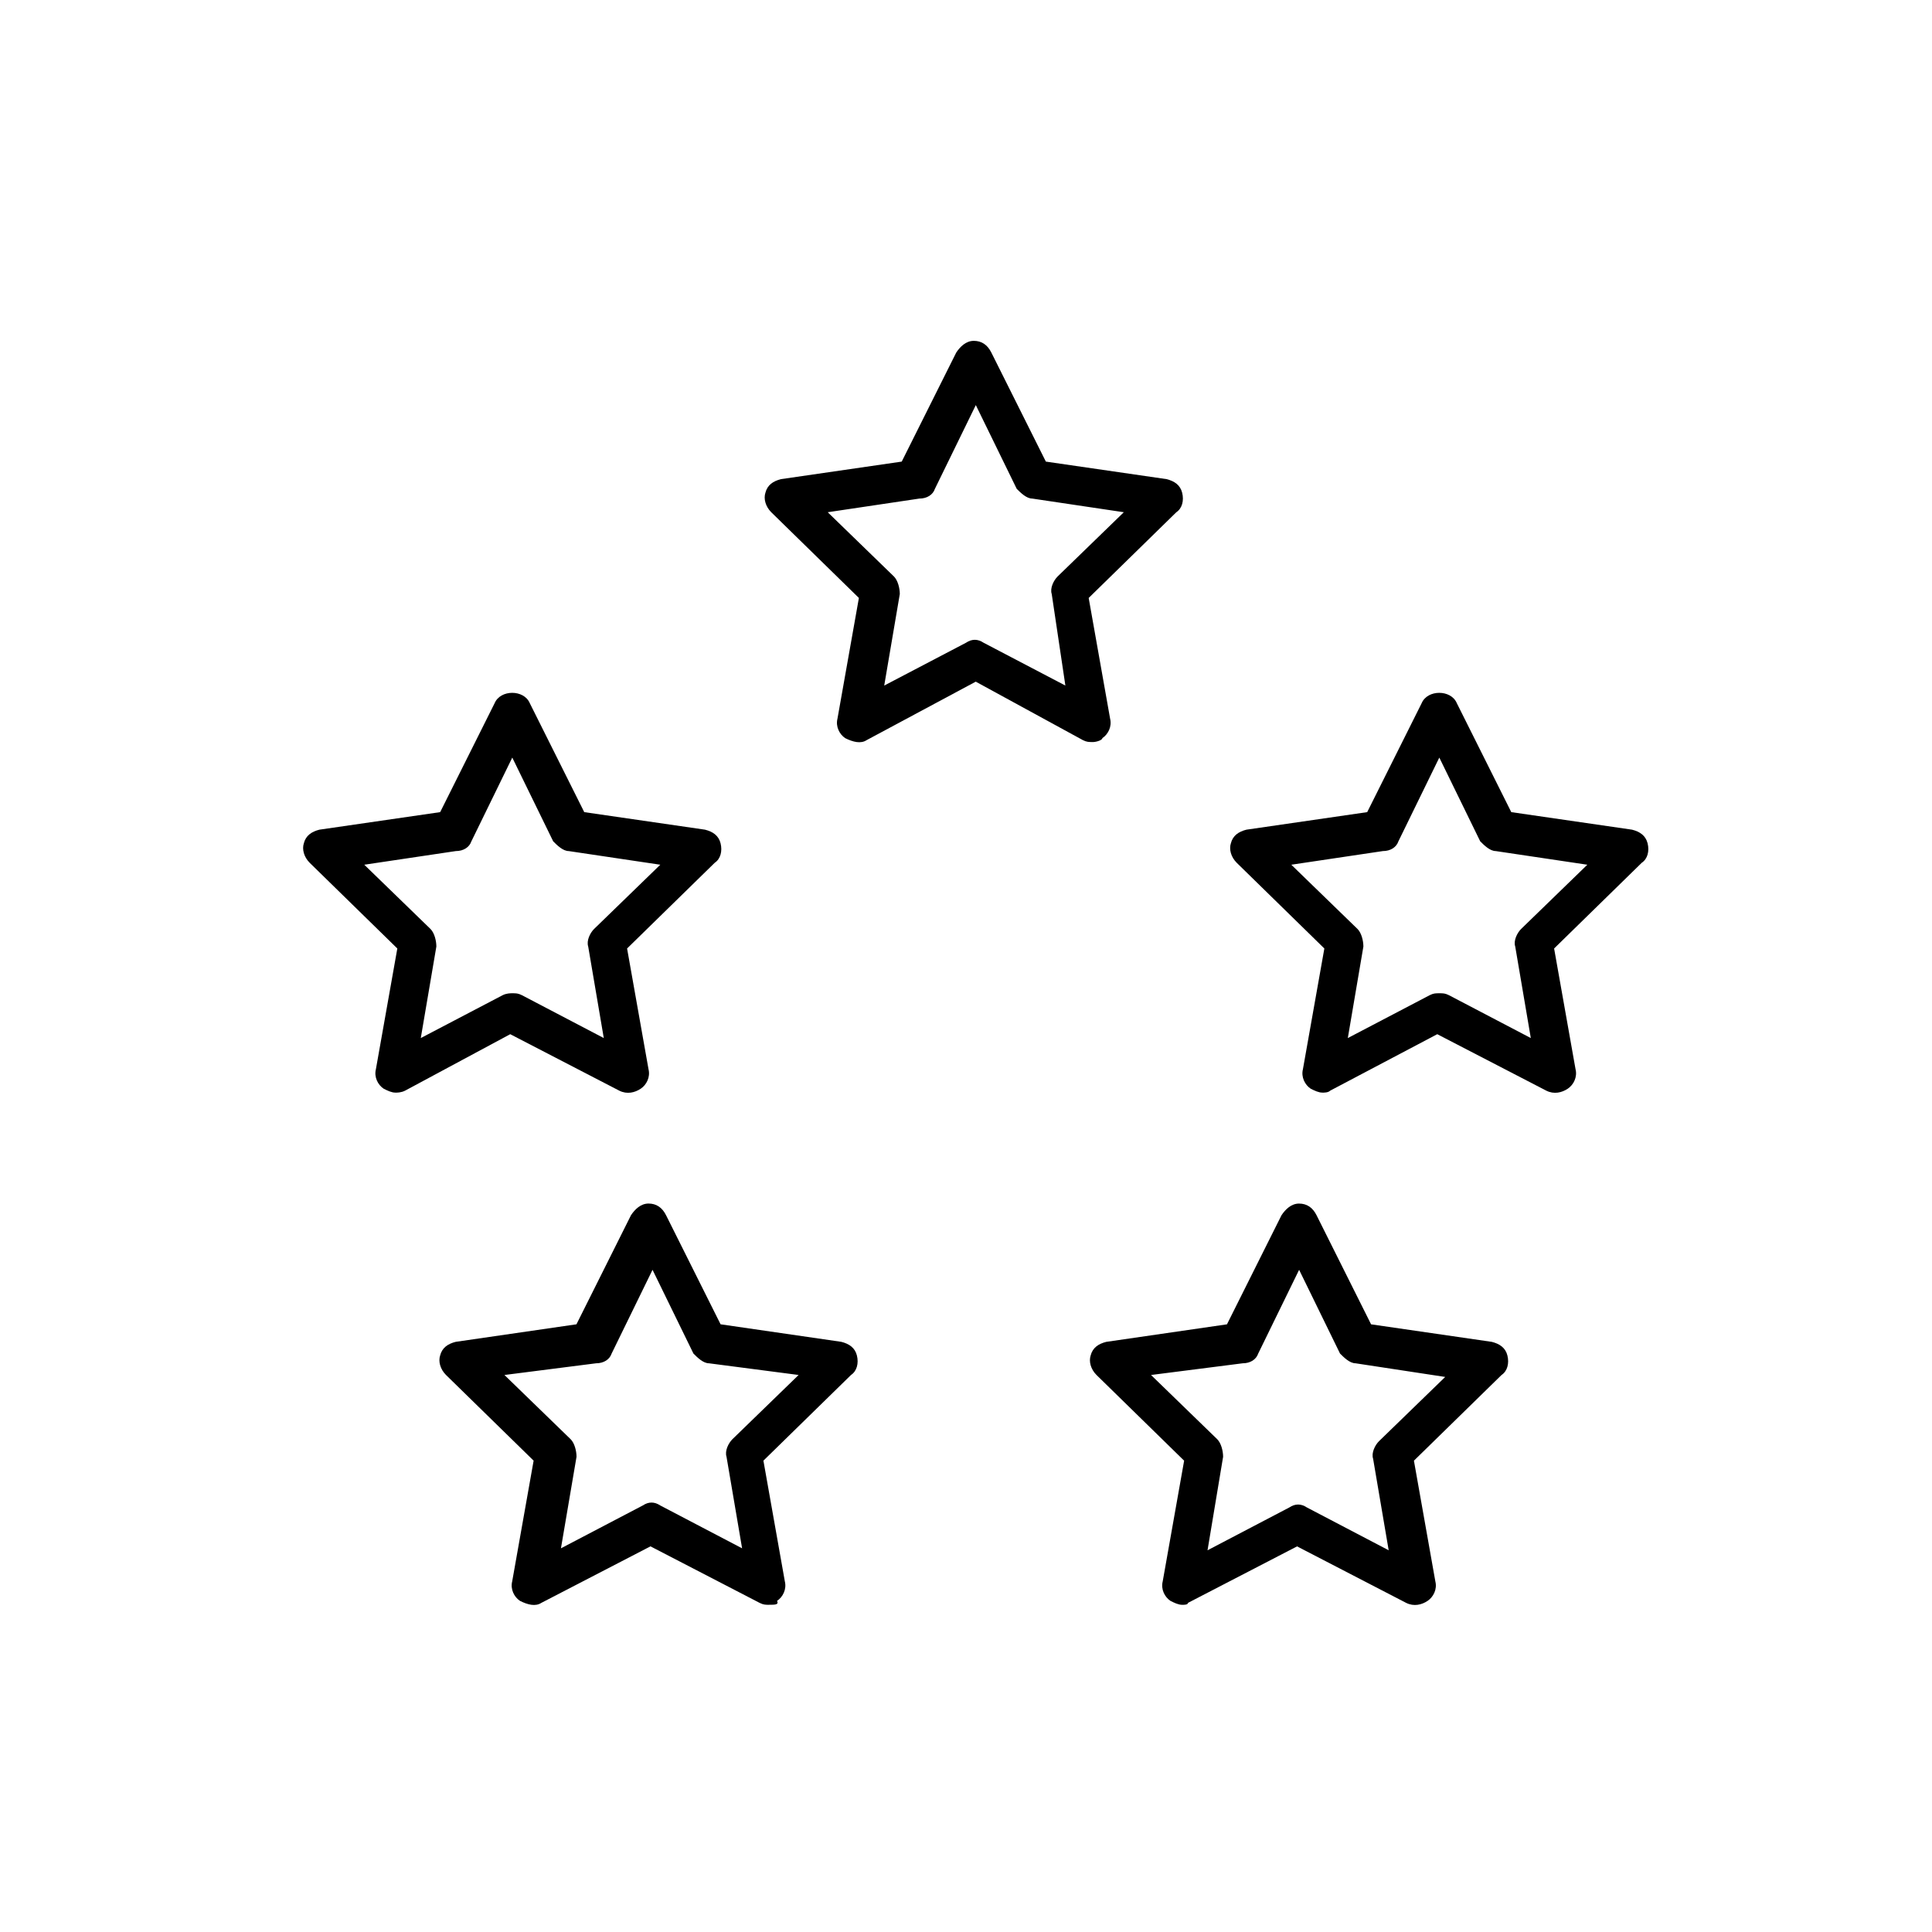 <!-- Generated by IcoMoon.io -->
<svg version="1.1" xmlns="http://www.w3.org/2000/svg" width="64" height="64" viewBox="0 0 64 64">
<title>icon-five-stars</title>
<path d="M36.194 24.581c-0.129 0-0.194 0-0.323-0.064l-3.548-1.936-3.613 1.936c-0.194 0.129-0.452 0.064-0.71-0.064-0.194-0.129-0.323-0.387-0.258-0.645l0.71-4-2.903-2.839c-0.194-0.194-0.258-0.452-0.194-0.645 0.064-0.258 0.258-0.387 0.516-0.452l4-0.581 1.806-3.613c0.129-0.194 0.323-0.387 0.581-0.387 0 0 0 0 0 0 0.258 0 0.452 0.129 0.581 0.387l1.806 3.613 4 0.581c0.258 0.065 0.452 0.194 0.516 0.452s0 0.516-0.194 0.645l-2.903 2.839 0.71 4c0.065 0.258-0.065 0.516-0.258 0.645 0 0.064-0.194 0.129-0.323 0.129zM27.419 16.968l2.194 2.129c0.129 0.129 0.194 0.387 0.194 0.581l-0.516 3.032 2.71-1.419c0.194-0.129 0.387-0.129 0.581 0l2.71 1.419-0.452-3.032c-0.065-0.194 0.065-0.452 0.194-0.581l2.194-2.129-3.032-0.452c-0.194 0-0.387-0.194-0.516-0.323l-1.355-2.774-1.355 2.774c-0.064 0.194-0.258 0.323-0.516 0.323l-3.032 0.452z"></path>
<path d="M25.484 53.161c-0.129 0-0.194 0-0.323-0.065l-3.613-1.871-3.613 1.871c-0.194 0.129-0.452 0.065-0.71-0.065-0.194-0.129-0.323-0.387-0.258-0.645l0.71-4-2.903-2.839c-0.194-0.194-0.258-0.452-0.194-0.645 0.065-0.258 0.258-0.387 0.516-0.452l4-0.581 1.806-3.613c0.129-0.194 0.323-0.387 0.581-0.387v0c0.258 0 0.452 0.129 0.581 0.387l1.806 3.613 4 0.581c0.258 0.065 0.452 0.194 0.516 0.452s0 0.516-0.194 0.645l-2.903 2.839 0.71 4c0.064 0.258-0.064 0.516-0.258 0.645 0.064 0.129-0.064 0.129-0.258 0.129zM16.71 45.548l2.194 2.129c0.129 0.129 0.194 0.387 0.194 0.581l-0.516 3.032 2.71-1.419c0.194-0.129 0.387-0.129 0.581 0l2.71 1.419-0.516-3.032c-0.064-0.194 0.064-0.452 0.194-0.581l2.194-2.129-2.968-0.387c-0.194 0-0.387-0.194-0.516-0.323l-1.355-2.774-1.355 2.774c-0.064 0.194-0.258 0.323-0.516 0.323l-3.032 0.387z"></path>
<path d="M43.806 36.194c-0.129 0-0.258-0.065-0.387-0.129-0.194-0.129-0.323-0.387-0.258-0.645l0.71-4-2.903-2.839c-0.194-0.194-0.258-0.452-0.194-0.645 0.065-0.258 0.258-0.387 0.516-0.452l4-0.581 1.806-3.613c0.194-0.452 0.968-0.452 1.161 0l1.806 3.613 4 0.581c0.258 0.064 0.452 0.194 0.516 0.452s0 0.516-0.194 0.645l-2.903 2.839 0.71 4c0.065 0.258-0.065 0.516-0.258 0.645s-0.452 0.194-0.71 0.065l-3.613-1.871-3.548 1.871c-0.065 0.065-0.194 0.065-0.258 0.065zM47.677 32.903c0.129 0 0.194 0 0.323 0.065l2.71 1.419-0.516-3.032c-0.065-0.194 0.065-0.452 0.194-0.581l2.194-2.129-3.032-0.452c-0.194 0-0.387-0.194-0.516-0.323l-1.355-2.774-1.355 2.774c-0.065 0.194-0.258 0.323-0.516 0.323l-3.032 0.452 2.194 2.129c0.129 0.129 0.194 0.387 0.194 0.581l-0.516 3.032 2.71-1.419c0.129-0.065 0.194-0.065 0.323-0.065z"></path>
<path d="M13.097 36.194c-0.129 0-0.258-0.065-0.387-0.129-0.194-0.129-0.323-0.387-0.258-0.645l0.71-4-2.903-2.839c-0.194-0.194-0.258-0.452-0.194-0.645 0.065-0.258 0.258-0.387 0.516-0.452l4-0.581 1.806-3.613c0.194-0.452 0.968-0.452 1.161 0l1.806 3.613 4 0.581c0.258 0.064 0.452 0.194 0.516 0.452s0 0.516-0.194 0.645l-2.903 2.839 0.71 4c0.064 0.258-0.064 0.516-0.258 0.645s-0.452 0.194-0.71 0.065l-3.613-1.871-3.484 1.871c-0.129 0.065-0.258 0.065-0.323 0.065zM16.968 32.903c0.129 0 0.194 0 0.323 0.065l2.71 1.419-0.516-3.032c-0.064-0.194 0.064-0.452 0.194-0.581l2.194-2.129-3.032-0.452c-0.194 0-0.387-0.194-0.516-0.323l-1.355-2.774-1.355 2.774c-0.065 0.194-0.258 0.323-0.516 0.323l-3.032 0.452 2.194 2.129c0.129 0.129 0.194 0.387 0.194 0.581l-0.516 3.032 2.71-1.419c0.129-0.065 0.258-0.065 0.323-0.065z"></path>
<path d="M39.161 53.161c-0.129 0-0.258-0.065-0.387-0.129-0.194-0.129-0.323-0.387-0.258-0.645l0.71-4-2.903-2.839c-0.194-0.194-0.258-0.452-0.194-0.645 0.065-0.258 0.258-0.387 0.516-0.452l4-0.581 1.806-3.613c0.129-0.194 0.323-0.387 0.581-0.387v0c0.258 0 0.452 0.129 0.581 0.387l1.806 3.613 4 0.581c0.258 0.065 0.452 0.194 0.516 0.452s0 0.516-0.194 0.645l-2.903 2.839 0.71 4c0.065 0.258-0.065 0.516-0.258 0.645s-0.452 0.194-0.71 0.065l-3.613-1.871-3.613 1.871c0 0.065-0.129 0.065-0.194 0.065zM38.129 45.548l2.194 2.129c0.129 0.129 0.194 0.387 0.194 0.581l-0.516 3.097 2.71-1.419c0.194-0.129 0.387-0.129 0.581 0l2.71 1.419-0.516-3.032c-0.065-0.194 0.065-0.452 0.194-0.581l2.194-2.129-2.968-0.452c-0.194 0-0.387-0.194-0.516-0.323l-1.355-2.774-1.355 2.774c-0.065 0.194-0.258 0.323-0.516 0.323l-3.032 0.387z"></path>
</svg>
